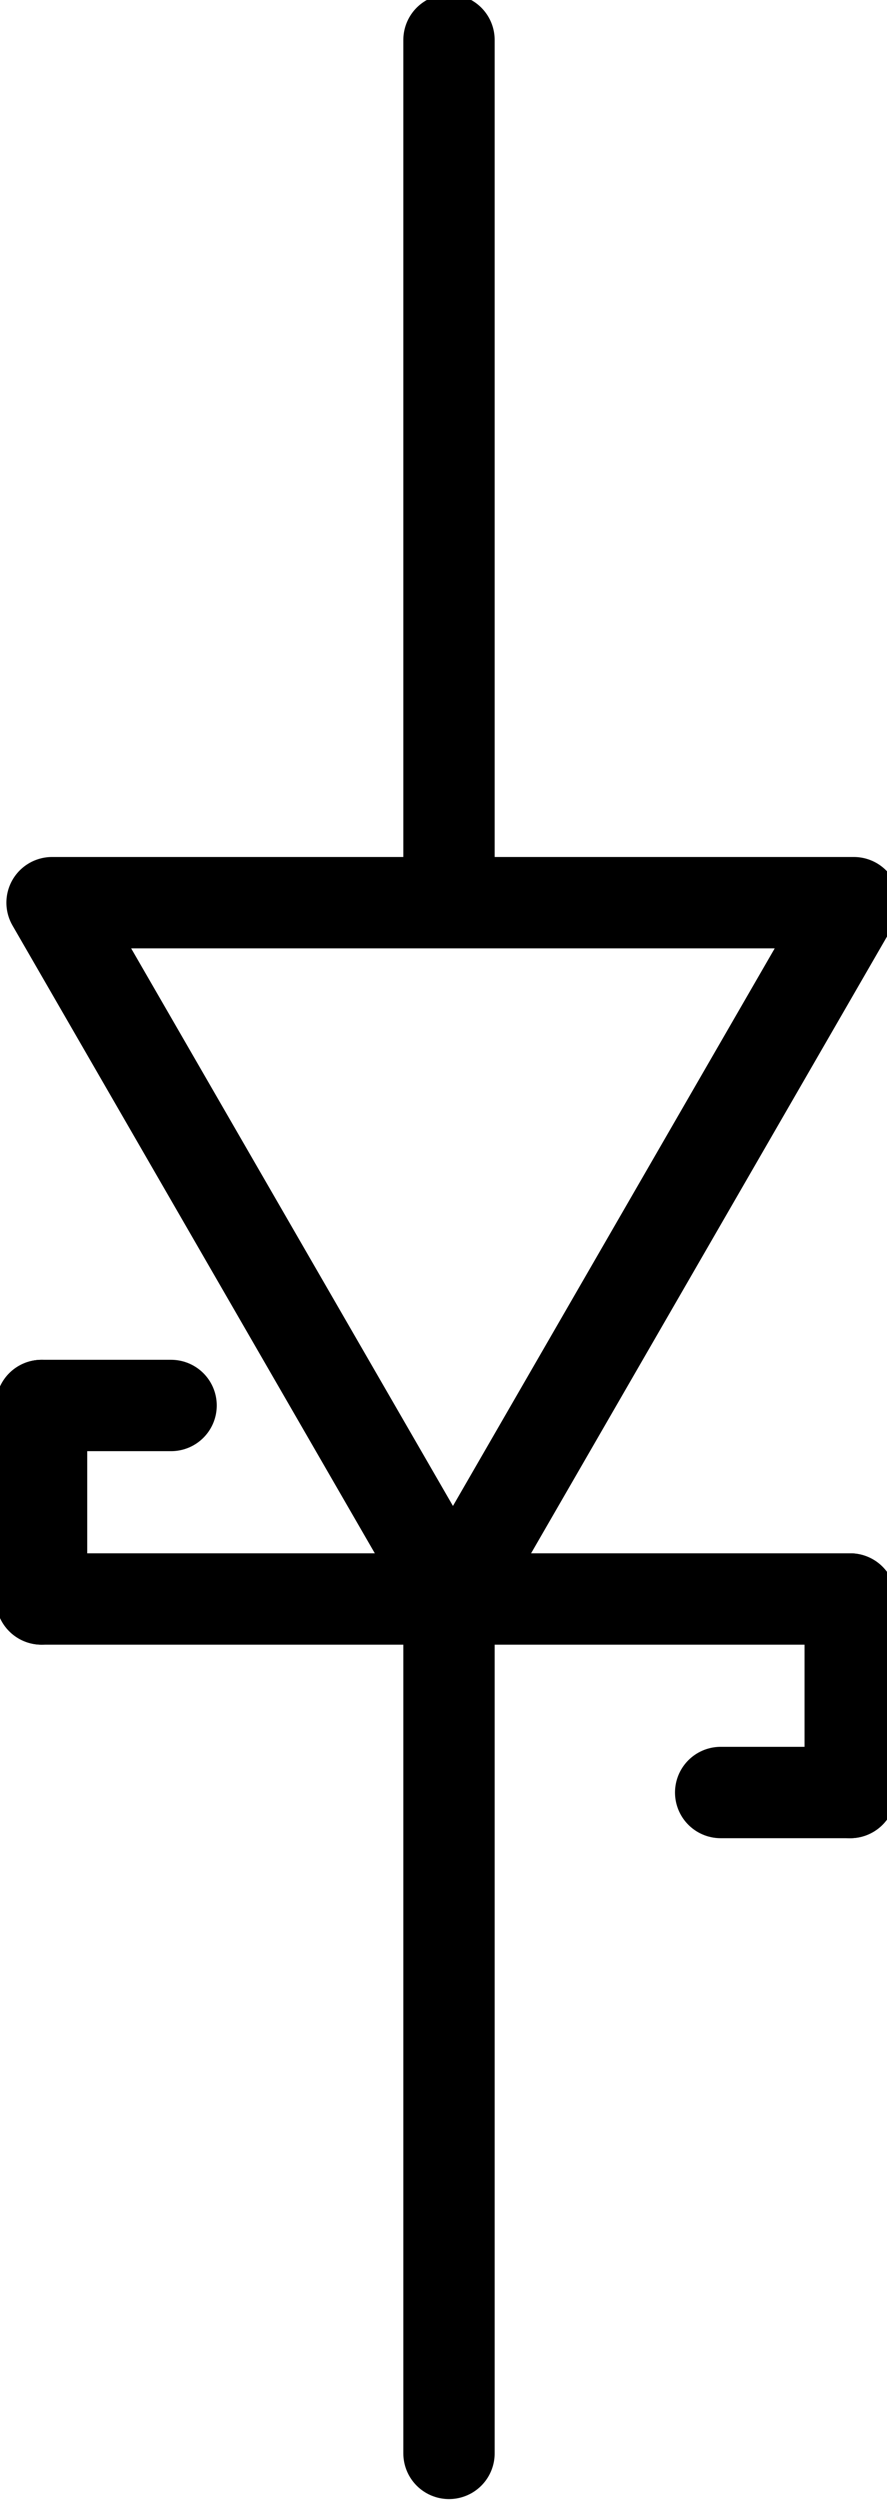 <?xml version="1.0" encoding="utf-8"?>
<!-- Generator: Adobe Illustrator 14.0.0, SVG Export Plug-In . SVG Version: 6.00 Build 43363)  -->
<!DOCTYPE svg PUBLIC "-//W3C//DTD SVG 1.1//EN" "http://www.w3.org/Graphics/SVG/1.1/DTD/svg11.dtd">
<svg version="1.1"
	 id="svg2" xmlns:dc="http://purl.org/dc/elements/1.1/" xmlns:cc="http://creativecommons.org/ns#" xmlns:rdf="http://www.w3.org/1999/02/22-rdf-syntax-ns#" xmlns:sodipodi="http://sodipodi.sourceforge.net/DTD/sodipodi-0.dtd" xmlns:svg="http://www.w3.org/2000/svg" xmlns:inkscape="http://www.inkscape.org/namespaces/inkscape" inkscape:output_extension="org.inkscape.output.svg.inkscape" sodipodi:version="0.32" inkscape:version="0.46" sodipodi:docname="diode.svg"
	 xmlns="http://www.w3.org/2000/svg" xmlns:xlink="http://www.w3.org/1999/xlink" x="0px" y="0px" width="23.309px"
	 height="65.666px" viewBox="0 0 23.309 65.666" enable-background="new 0 0 23.309 65.666" xml:space="preserve">
<g id="schematic">
<rect id="connector1terminal" x="11.679" y="0.843" width="0.208" height="0.208"/>
<rect id="connector0terminal" x="11.695" y="64.632" width="0.208" height="0.207"/>
<rect id="connector1pin" x="11.075" y="0.739" width="1.375" height="10.338"/>
<rect id="connector0pin" x="11.075" y="53.319" width="1.375" height="11.766"/>
<line fill="none" stroke="#000000" stroke-width="2.4" stroke-linecap="round" x1="11.799" y1="41.489" x2="11.799" y2="64.442"/>
<line fill="none" stroke="#000000" stroke-width="2.4" stroke-linecap="round" x1="22.342" y1="42" x2="1.092" y2="42"/>
<line fill="none" stroke="#000000" stroke-width="2.4" stroke-linecap="round" x1="11.799" y1="1.049" x2="11.799" y2="22.991"/>
<line fill="none" stroke="#000000" stroke-width="2.4" stroke-linecap="round" x1="1.092" y1="42" x2="1.092" y2="36.917"/>
<line fill="none" stroke="#000000" stroke-width="2.4" stroke-linecap="round" x1="4.496" y1="36.917" x2="1.092" y2="36.917"/>
<line fill="none" stroke="#000000" stroke-width="2.4" stroke-linecap="round" x1="22.342" y1="42" x2="22.342" y2="47.083"/>
<line fill="none" stroke="#000000" stroke-width="2.4" stroke-linecap="round" x1="18.938" y1="47.083" x2="22.342" y2="47.083"/>
<polygon fill="none" stroke="#000000" stroke-width="2.4" stroke-linecap="round" stroke-linejoin="round" points="11.903,41.956 
	6.635,32.833 1.368,23.71 11.903,23.71 22.437,23.71 17.17,32.833 "/>
</g>
</svg>
